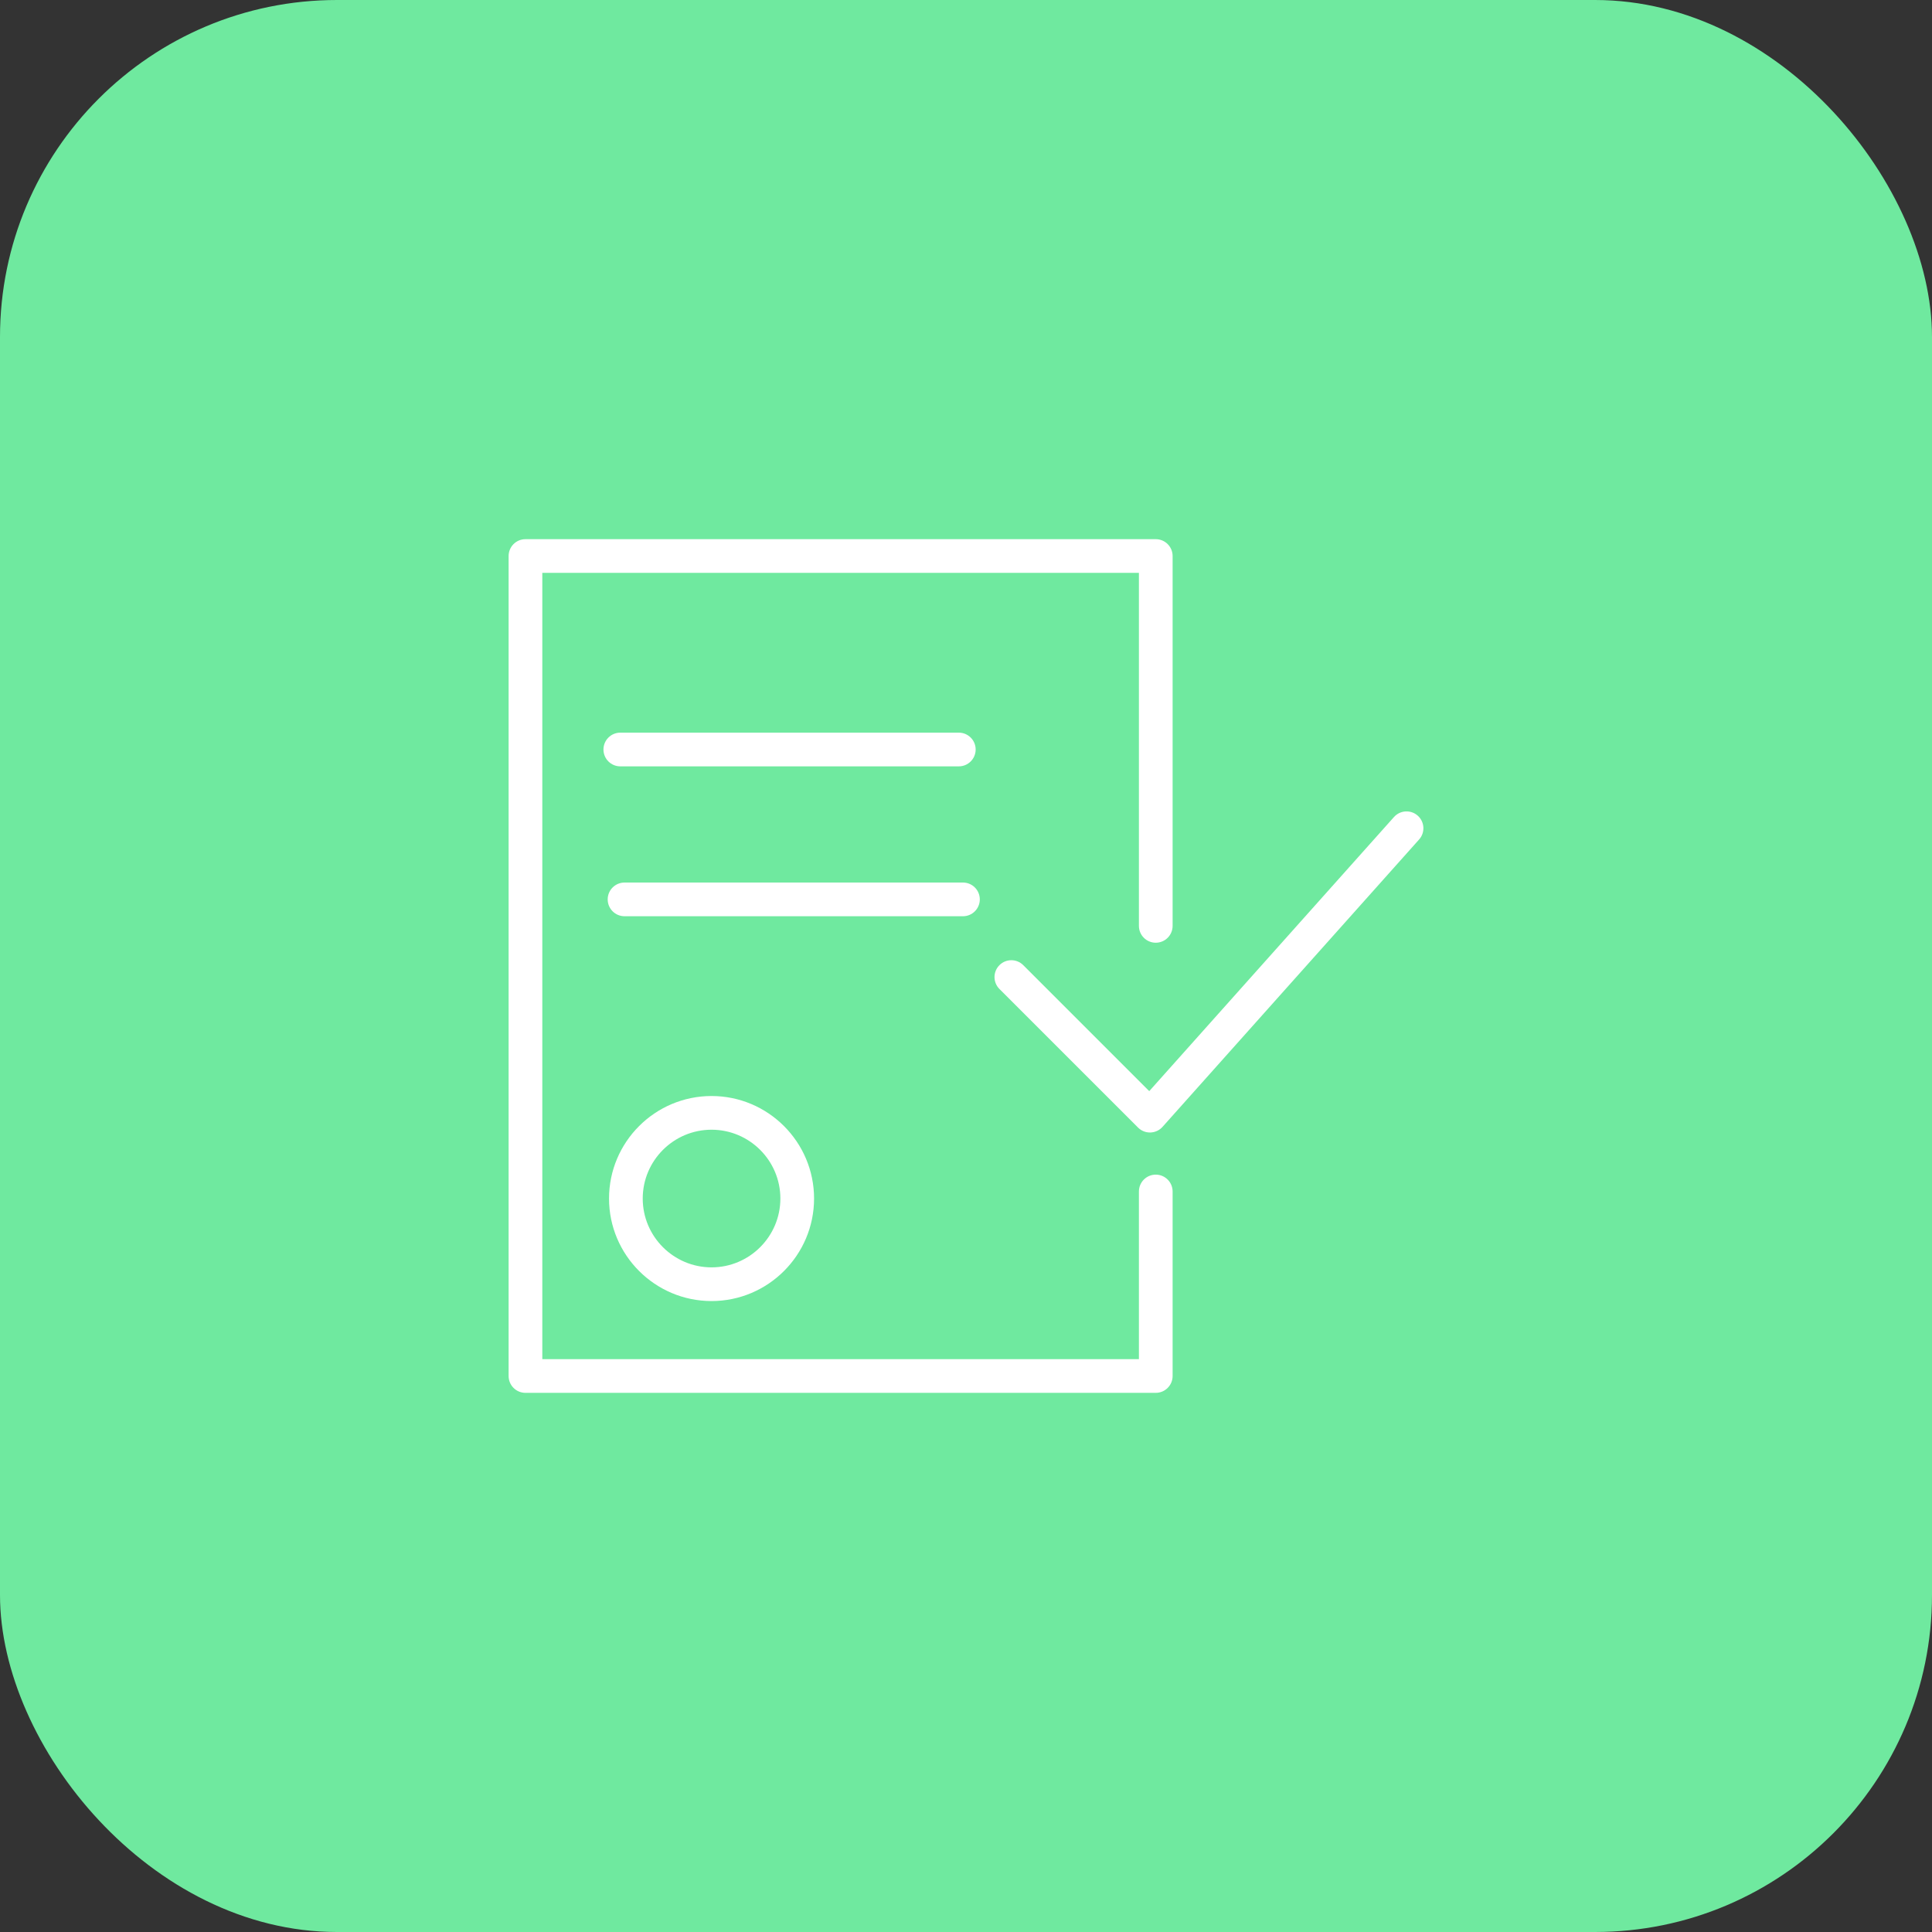 <?xml version="1.0" encoding="UTF-8"?> <svg xmlns="http://www.w3.org/2000/svg" width="172" height="172" viewBox="0 0 172 172" fill="none"><rect x="0" y="0" width="172" height="172" fill="#333333" stroke="none"/> <rect width="172" height="172" rx="30" fill="#6FE99F"></rect> <path d="M54.22 106.702C54.22 111.734 58.314 115.829 63.347 115.829C68.38 115.829 72.474 111.734 72.474 106.702C72.474 101.67 68.38 97.575 63.347 97.575C58.314 97.575 54.22 101.669 54.22 106.702ZM69.474 106.702C69.474 110.08 66.725 112.829 63.347 112.829C59.969 112.829 57.22 110.08 57.22 106.702C57.22 103.324 59.969 100.575 63.347 100.575C66.725 100.575 69.474 103.324 69.474 106.702Z" fill="white"></path> <path d="M126.219 72.618C125.601 72.067 124.654 72.12 124.101 72.738L102.314 97.141L91.098 85.925C90.512 85.339 89.563 85.339 88.977 85.925C88.391 86.511 88.391 87.46 88.977 88.046L101.316 100.384C101.598 100.666 101.979 100.823 102.377 100.823C102.391 100.823 102.405 100.823 102.419 100.822C102.831 100.81 103.221 100.63 103.496 100.322L126.34 74.735C126.891 74.118 126.837 73.169 126.219 72.618Z" fill="white"></path> <path d="M102.894 104.574C102.065 104.574 101.394 105.246 101.394 106.074V121.001H48.28V51.001H101.394V82.428C101.394 83.256 102.065 83.928 102.894 83.928C103.723 83.928 104.394 83.256 104.394 82.428V49.501C104.394 48.673 103.723 48.001 102.894 48.001H46.78C45.951 48.001 45.28 48.673 45.28 49.501V122.501C45.28 123.329 45.951 124.001 46.78 124.001H102.894C103.723 124.001 104.394 123.329 104.394 122.501V106.074C104.394 105.246 103.723 104.574 102.894 104.574Z" fill="white"></path> <path d="M85.36 68.226C86.189 68.226 86.86 67.554 86.86 66.726C86.86 65.898 86.189 65.226 85.36 65.226H55.224C54.395 65.226 53.724 65.898 53.724 66.726C53.724 67.554 54.395 68.226 55.224 68.226H85.36Z" fill="white"></path> <path d="M87.229 80.07C87.229 79.242 86.558 78.57 85.729 78.57H55.601C54.772 78.57 54.101 79.242 54.101 80.07C54.101 80.898 54.772 81.57 55.601 81.57H85.729C86.558 81.57 87.229 80.898 87.229 80.07Z" fill="white"></path> </svg> 
